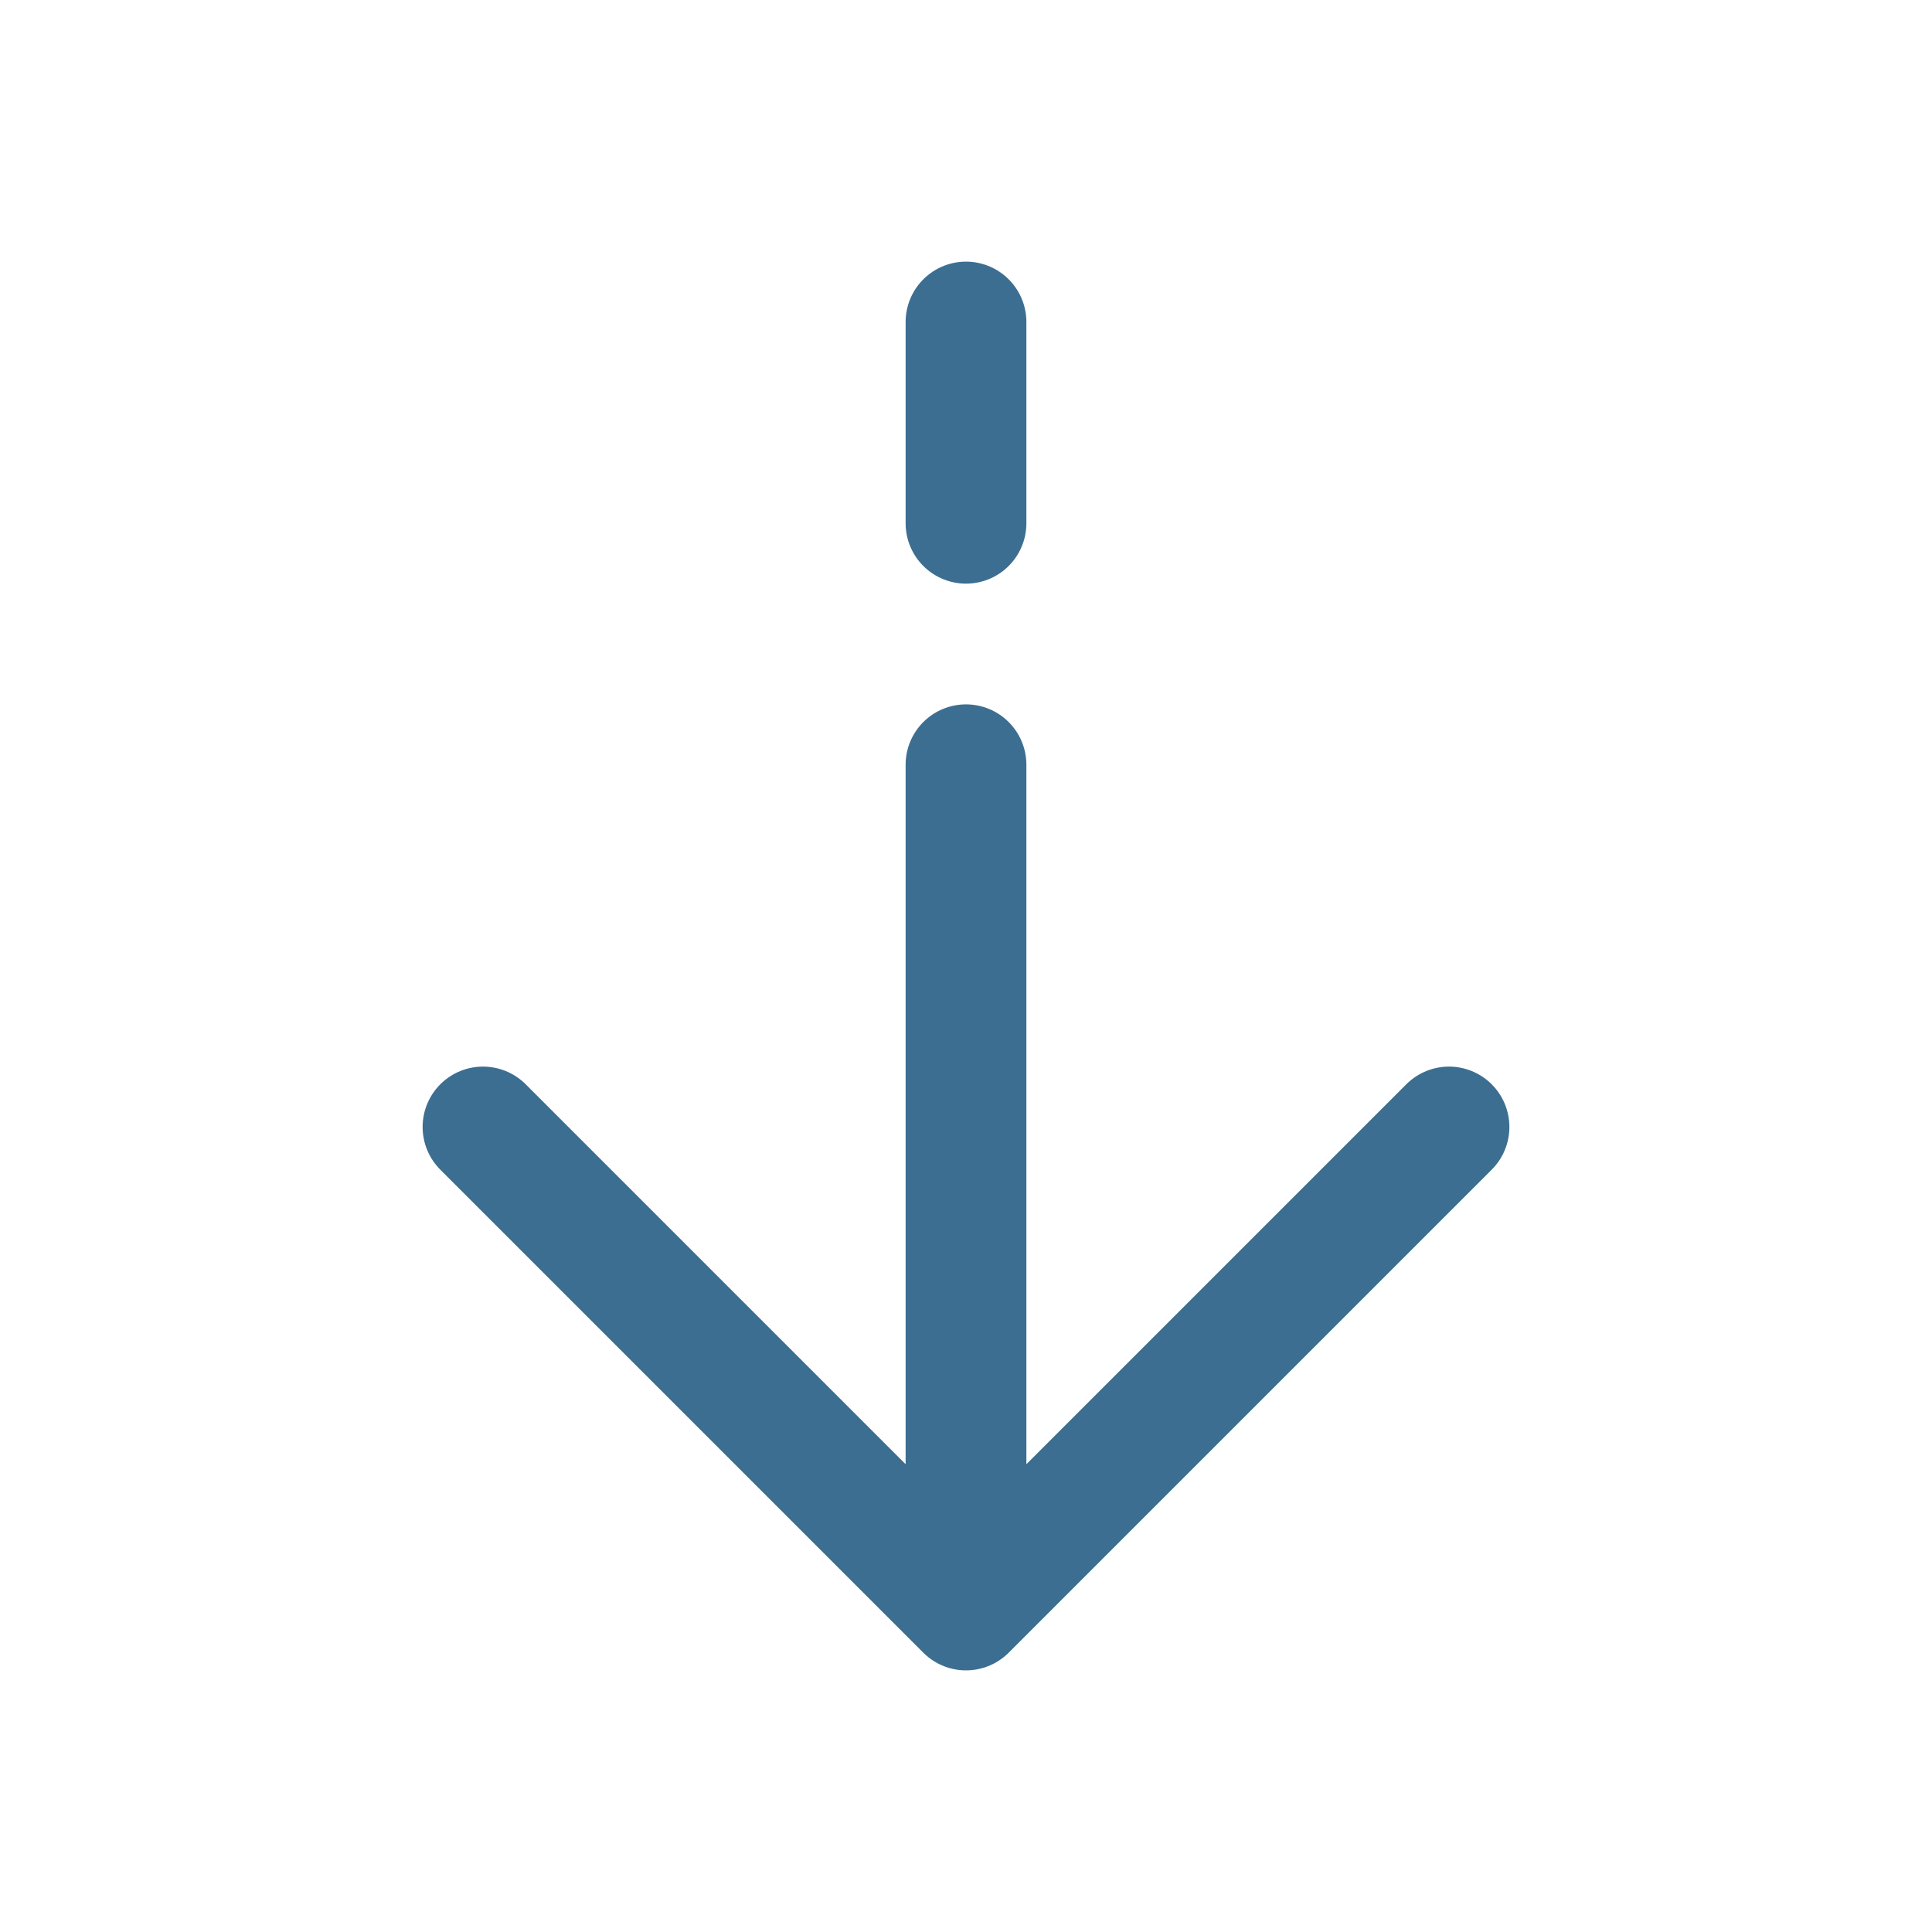 <svg width="43" height="43" viewBox="0 0 43 43" fill="none" xmlns="http://www.w3.org/2000/svg">
<path d="M21.5 35.833L32.25 25.083M21.5 35.833L10.75 25.083M21.5 35.833V17.021M21.5 7.167V11.646" stroke="#3C6E91" stroke-width="2.688" stroke-linecap="round" stroke-linejoin="round"/>
</svg>
